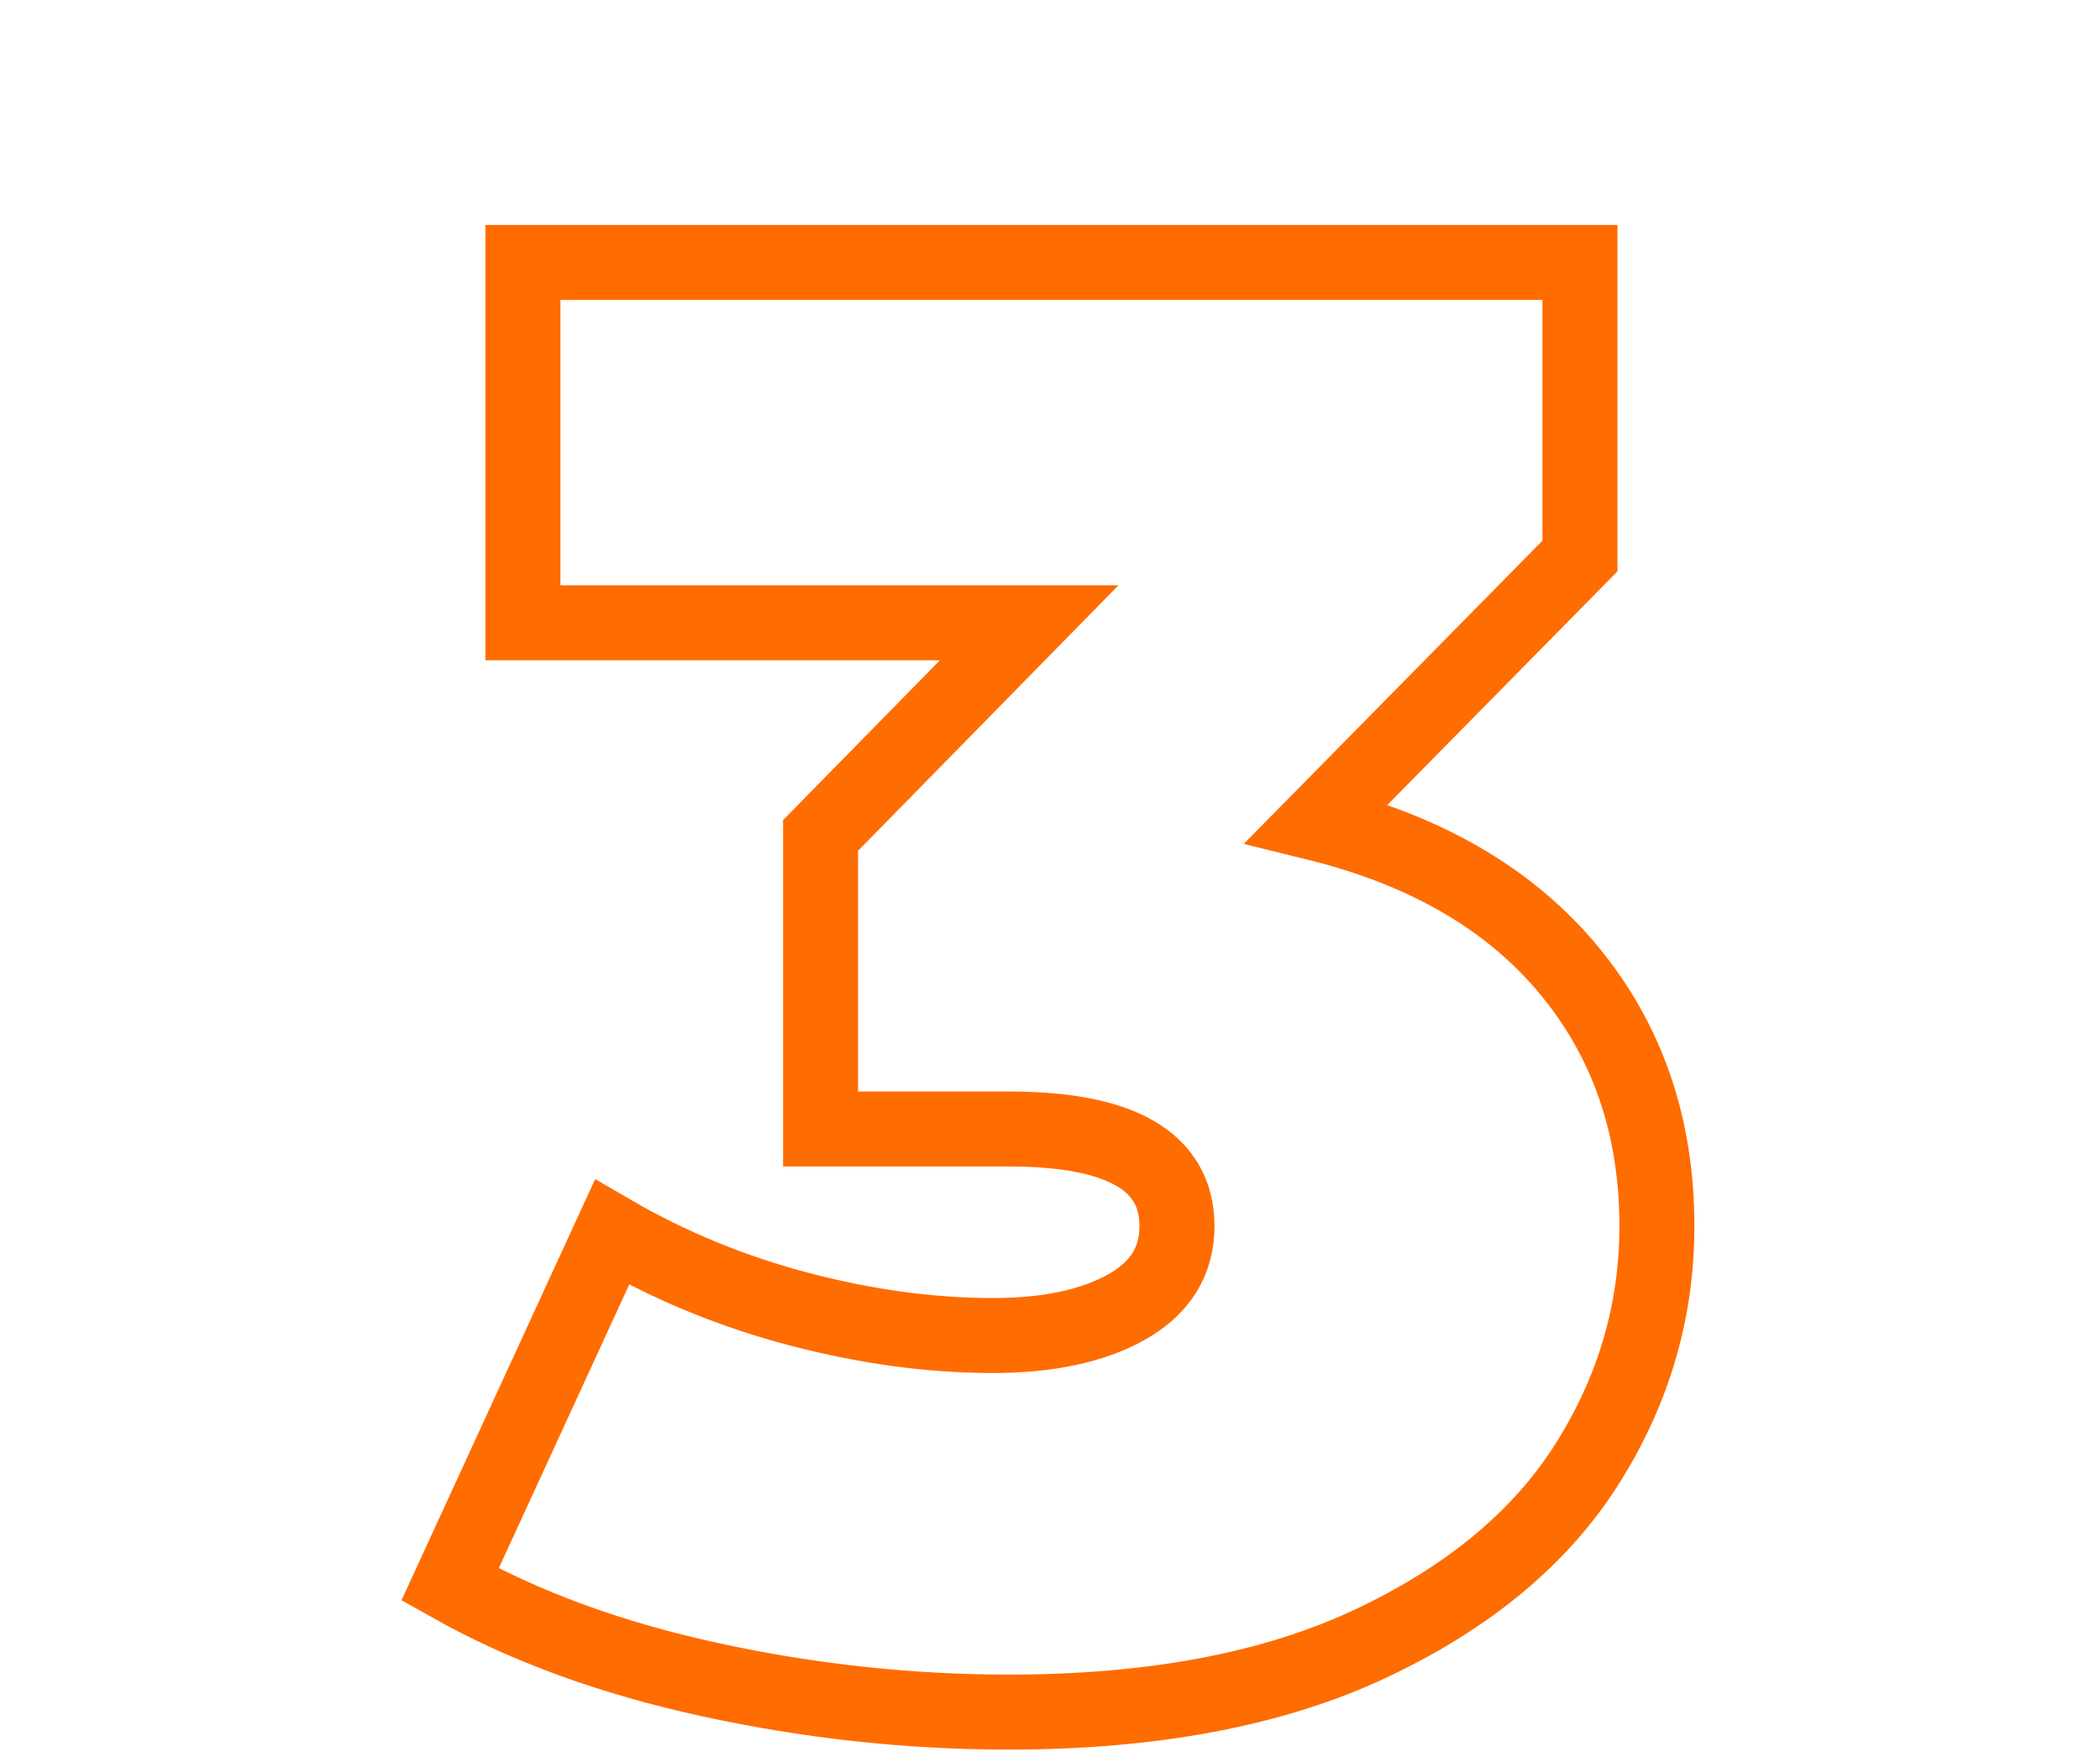 <?xml version="1.0" encoding="UTF-8"?>
<svg width="56px" height="47px" viewBox="0 0 56 47" version="1.1" xmlns="http://www.w3.org/2000/svg" xmlns:xlink="http://www.w3.org/1999/xlink">
    <title>website/icon-3</title>
    <g id="website/icon-3" stroke="none" stroke-width="1" fill="none" fill-rule="evenodd">
        <rect id="Rectangle" x="0" y="0" width="56" height="47"></rect>
        <g id="3" transform="translate(12, 7)" fill-rule="nonzero" stroke="#FF6C00" stroke-width="2">
            <path d="M23.112,14.958 C26.028,15.678 28.269,16.983 29.835,18.873 C31.401,20.763 32.184,23.04 32.184,25.704 C32.184,27.972 31.563,30.087 30.321,32.049 C29.079,34.011 27.162,35.604 24.57,36.828 C21.978,38.052 18.756,38.664 14.904,38.664 C12.24,38.664 9.585,38.376 6.939,37.8 C4.293,37.224 1.98,36.378 0,35.262 L4.32,25.866 C5.868,26.766 7.533,27.45 9.315,27.918 C11.097,28.386 12.816,28.62 14.472,28.62 C15.948,28.62 17.136,28.368 18.036,27.864 C18.936,27.36 19.386,26.64 19.386,25.704 C19.386,23.976 17.892,23.112 14.904,23.112 L9.882,23.112 L9.882,15.282 L15.444,9.612 L1.944,9.612 L1.944,0 L30.132,0 L30.132,7.83 L23.112,14.958 Z" id="Path"></path>
        </g>
    </g>
</svg>
